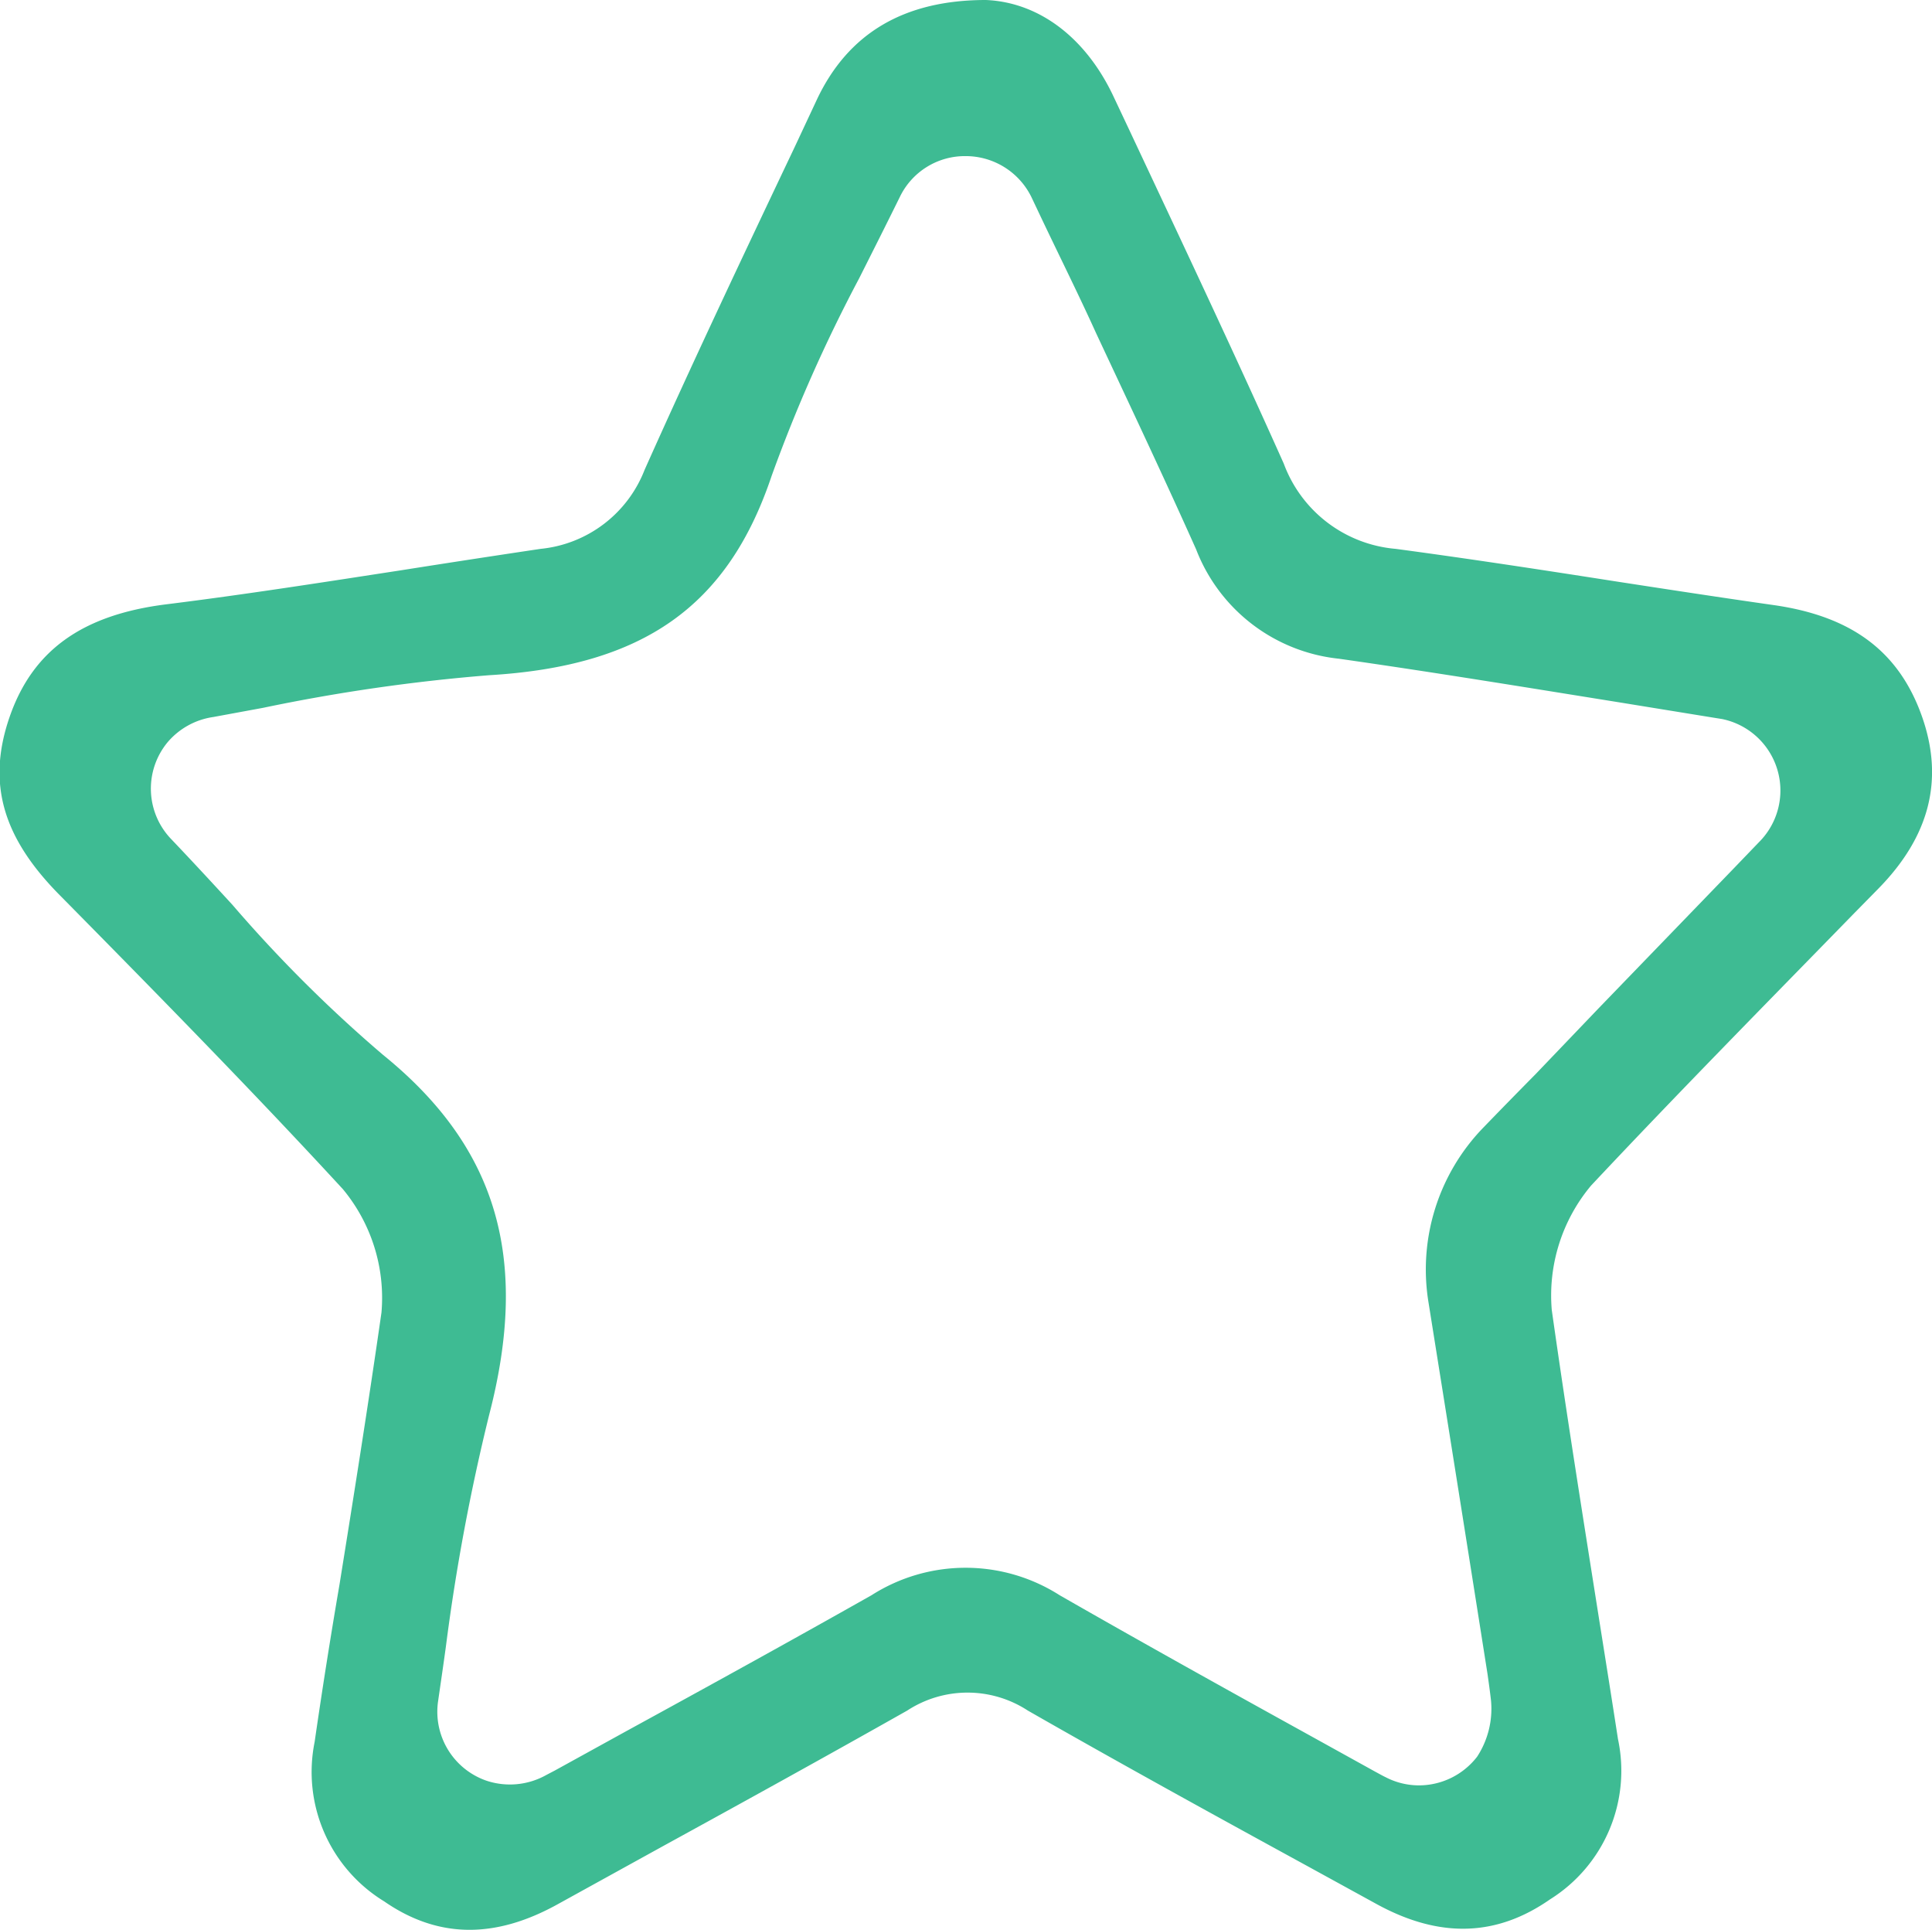 <svg xmlns="http://www.w3.org/2000/svg" viewBox="0 0 94.81 94.69"><defs><style>.cls-1{fill:#3ebb93;}</style></defs><g id="Layer_2" data-name="Layer 2"><g id="Layer_3" data-name="Layer 3"><path class="cls-1" d="M94.32,35.16c-1.12-3.18-3.43-4.92-7.27-5.47-2.6-.37-5.2-.77-7.8-1.17-3.52-.55-7.17-1.11-10.76-1.59A6.44,6.44,0,0,1,63,22.75c-2.45-5.48-5.06-11-7.58-16.37l-.75-1.59C53.31,1.86,51,.11,48.38,0c-4,0-6.75,1.62-8.29,4.88L39,7.21c-2.46,5.18-5,10.54-7.37,15.85a6.12,6.12,0,0,1-5.1,3.87q-3.42.51-6.84,1.05c-3.77.58-7.66,1.19-11.52,1.67C4,30.17,1.58,31.94.46,35.21s-.29,5.92,2.47,8.71c5.4,5.47,9.82,10,13.9,14.43a8.35,8.35,0,0,1,1.89,6.05c-.64,4.46-1.36,9-2.06,13.35Q16,81.6,15.44,85.47a7.44,7.44,0,0,0,3.41,7.82c2.63,1.82,5.43,1.86,8.54.13l5.13-2.83c3.94-2.16,8-4.4,12-6.66a5.41,5.41,0,0,1,5.92,0c4.49,2.57,9.11,5.11,13.59,7.56l3.5,1.92c3.09,1.7,5.89,1.63,8.54-.22a7.44,7.44,0,0,0,3.33-7.86c-.3-1.95-.61-3.89-.92-5.84-.79-5-1.61-10.13-2.33-15.22a8.4,8.4,0,0,1,1.93-6.1c4.25-4.53,8.66-9,12.93-13.38l1.15-1.17C94.69,41.05,95.41,38.26,94.32,35.16Zm-8,6.16-1.24,1.29-6.6,6.83L75.36,52.7c-.88.89-1.75,1.78-2.62,2.68a10,10,0,0,0-2.65,8.45l.41,2.57Q71.76,74.28,73,82.15c.06.43.12.85.17,1.3a4.3,4.3,0,0,1-.68,2.74,3.61,3.61,0,0,1-2.85,1.41A3.55,3.55,0,0,1,68,87.2c-.17-.08-.34-.18-.51-.27l-3.36-1.86c-4-2.21-8.1-4.49-12.13-6.8a8.58,8.58,0,0,0-9.23,0c-4,2.26-8.05,4.49-12,6.65l-3.54,1.95-.42.22a3.65,3.65,0,0,1-2.94.28,3.58,3.58,0,0,1-2.37-3.91c.13-.9.26-1.78.38-2.66A101.23,101.23,0,0,1,24,69.44c2-7.69.4-13.14-5.2-17.68a67.59,67.59,0,0,1-7.39-7.36c-1-1.09-2-2.17-3-3.22a3.57,3.57,0,0,1-.17-4.78,3.62,3.62,0,0,1,2.23-1.22l2.44-.45A88.76,88.76,0,0,1,24,33.13c7.57-.45,11.72-3.38,13.87-9.79a75.21,75.21,0,0,1,4.29-9.68c.67-1.33,1.34-2.66,2-4a3.54,3.54,0,0,1,3.22-2h0a3.59,3.59,0,0,1,3.23,2l.28.59c1,2.12,2,4.11,2.91,6.12l.37.79c1.5,3.2,3.06,6.51,4.53,9.8a8.45,8.45,0,0,0,7,5.36c4.64.66,9.33,1.43,13.88,2.16l4.43.72.5.08a3.58,3.58,0,0,1,1.85,6Z"></path></g></g></svg>